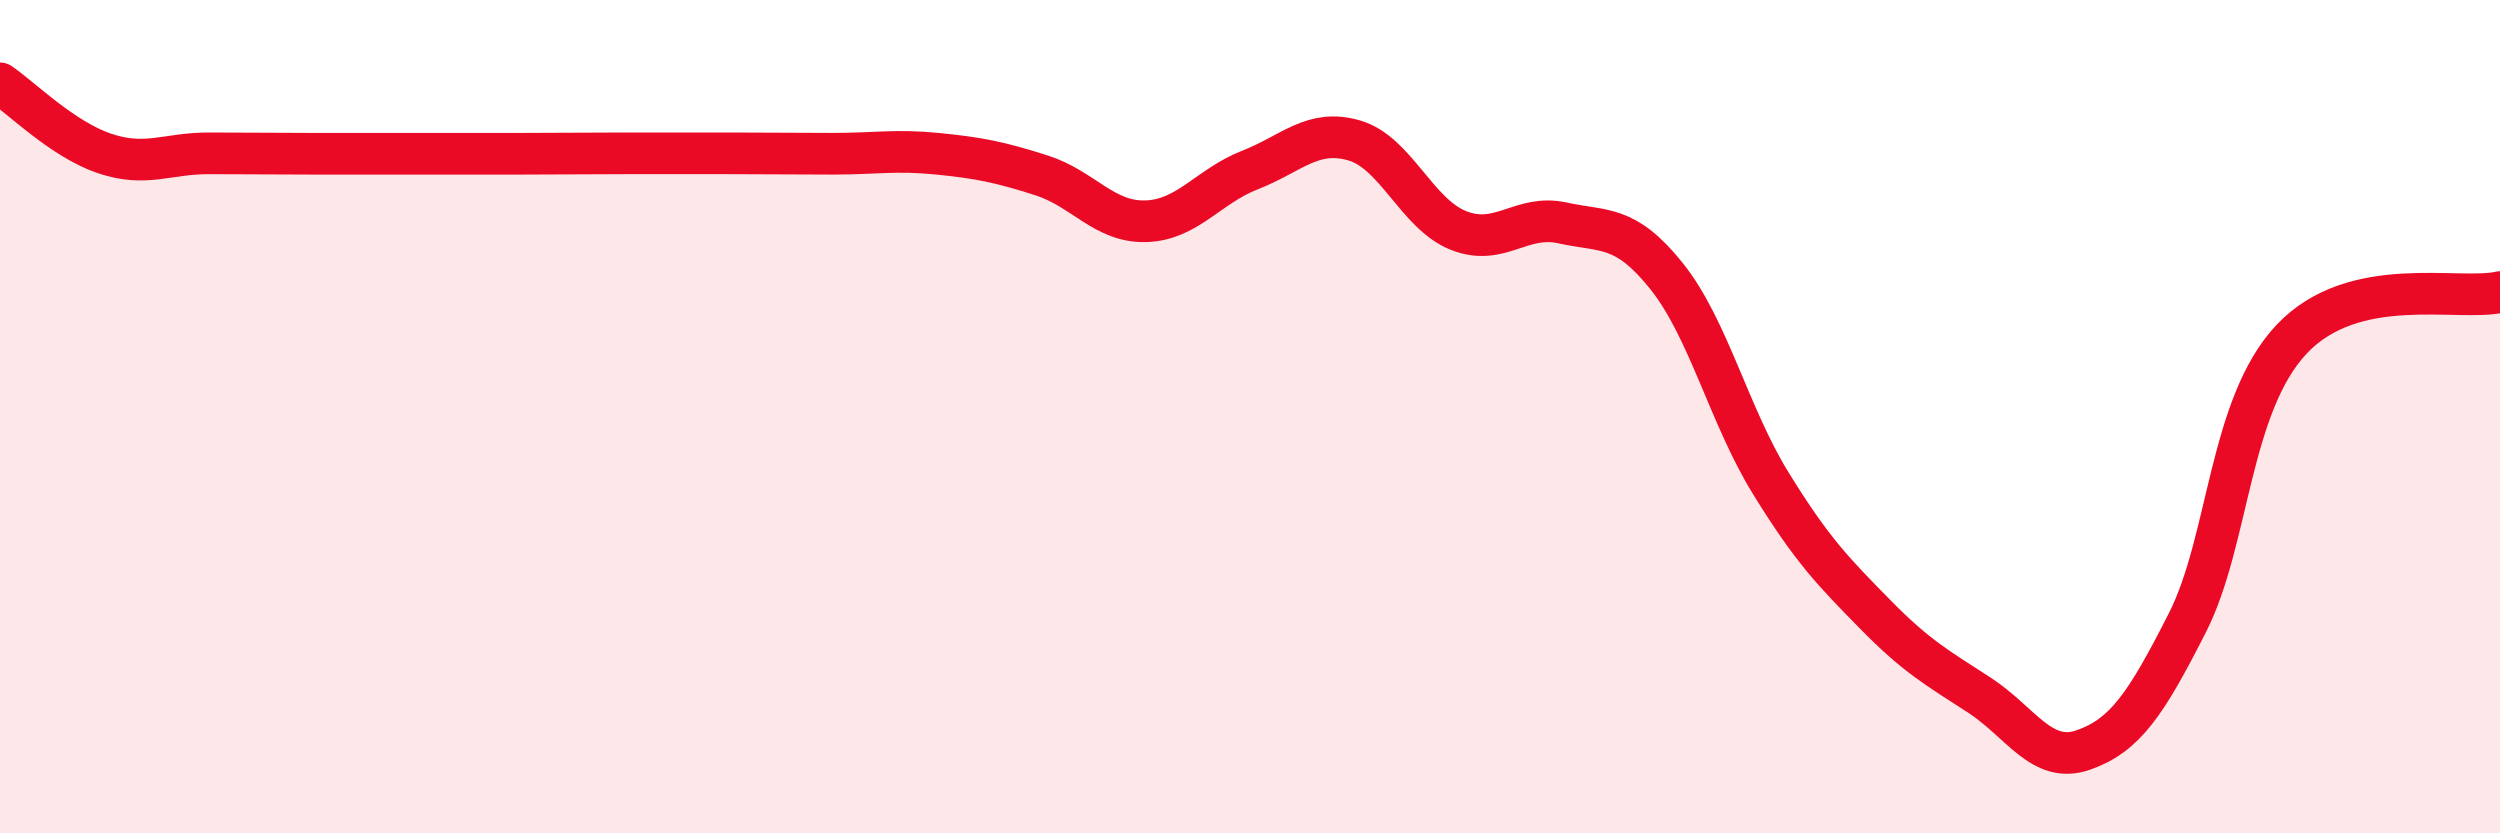 
    <svg width="60" height="20" viewBox="0 0 60 20" xmlns="http://www.w3.org/2000/svg">
      <path
        d="M 0,2 C 0.5,2.34 1.5,3.34 2.5,3.68 C 3.5,4.02 4,3.68 5,3.68 C 6,3.68 6.5,3.69 7.5,3.69 C 8.5,3.69 9,3.69 10,3.69 C 11,3.69 11.5,3.69 12.5,3.69 C 13.5,3.69 14,3.68 15,3.68 C 16,3.68 16.5,3.68 17.5,3.68 C 18.5,3.68 19,3.69 20,3.69 C 21,3.69 21.5,3.59 22.5,3.69 C 23.5,3.79 24,3.89 25,4.21 C 26,4.53 26.5,5.34 27.5,5.31 C 28.5,5.28 29,4.47 30,4.08 C 31,3.69 31.5,3.08 32.5,3.37 C 33.5,3.66 34,5.13 35,5.53 C 36,5.93 36.5,5.13 37.5,5.35 C 38.5,5.57 39,5.38 40,6.63 C 41,7.88 41.5,9.98 42.5,11.6 C 43.5,13.22 44,13.72 45,14.74 C 46,15.76 46.5,16.03 47.5,16.68 C 48.5,17.33 49,18.35 50,18 C 51,17.65 51.5,16.91 52.5,14.94 C 53.5,12.97 53.5,9.73 55,8.14 C 56.5,6.55 59,7.24 60,7.01L60 20L0 20Z"
        fill="#EB0A25"
        opacity="0.1"
        stroke-linecap="round"
        stroke-linejoin="round"
      />
      <path
        d="M 0,2 C 0.5,2.34 1.5,3.34 2.5,3.68 C 3.5,4.02 4,3.68 5,3.68 C 6,3.68 6.5,3.69 7.5,3.69 C 8.5,3.69 9,3.69 10,3.69 C 11,3.69 11.5,3.69 12.5,3.69 C 13.5,3.69 14,3.68 15,3.68 C 16,3.68 16.5,3.68 17.5,3.68 C 18.5,3.68 19,3.69 20,3.69 C 21,3.69 21.5,3.59 22.5,3.69 C 23.5,3.79 24,3.89 25,4.21 C 26,4.53 26.5,5.34 27.5,5.31 C 28.5,5.28 29,4.47 30,4.08 C 31,3.69 31.5,3.08 32.5,3.37 C 33.5,3.66 34,5.13 35,5.53 C 36,5.93 36.5,5.13 37.5,5.35 C 38.5,5.57 39,5.38 40,6.63 C 41,7.88 41.5,9.98 42.5,11.6 C 43.5,13.22 44,13.72 45,14.74 C 46,15.76 46.5,16.03 47.5,16.68 C 48.5,17.33 49,18.35 50,18 C 51,17.65 51.5,16.91 52.5,14.94 C 53.5,12.97 53.5,9.73 55,8.14 C 56.5,6.55 59,7.24 60,7.01"
        stroke="#EB0A25"
        stroke-width="1"
        fill="none"
        stroke-linecap="round"
        stroke-linejoin="round"
      />
    </svg>
  